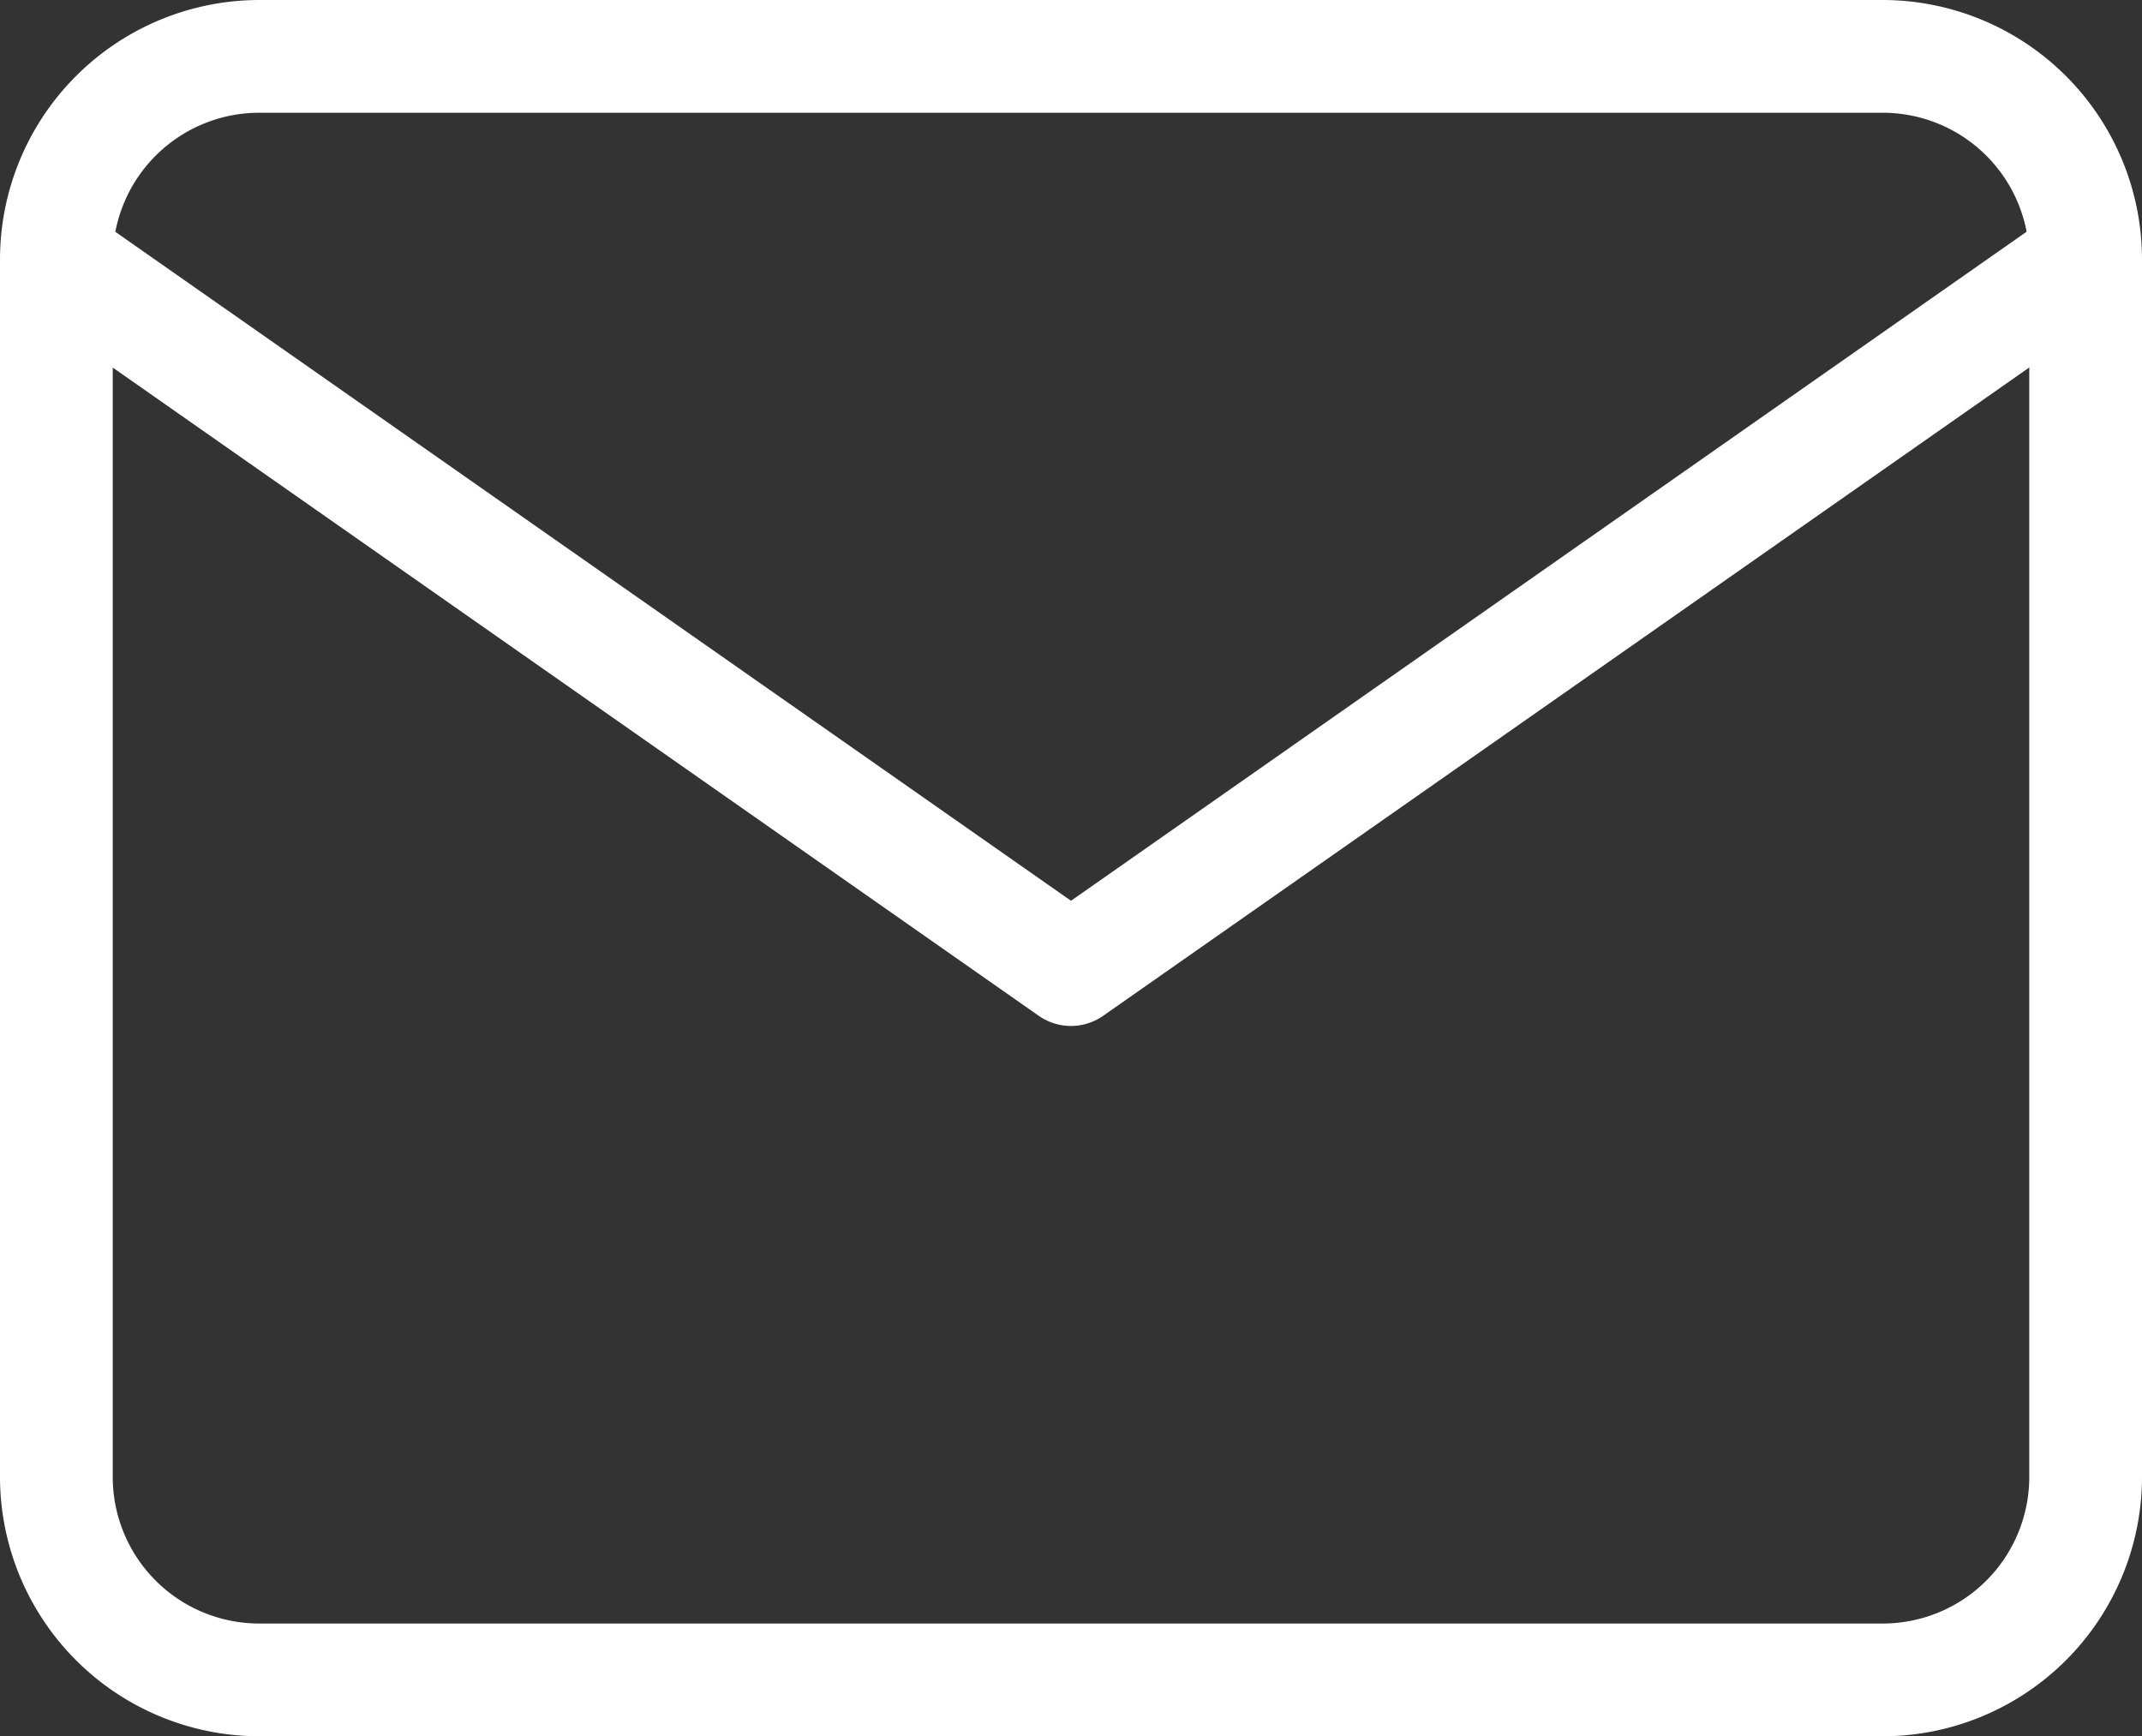 <svg xmlns="http://www.w3.org/2000/svg" width="38" height="30.8" viewBox="0 0 38 30.8">
  <rect x="0" y="0" width="38" height="30.8" fill="#333333" stroke="none"/>
  <g id="Icon_feather-mail" data-name="Icon feather-mail" transform="translate(-2 -5)">
    <path id="Pfad_6" data-name="Pfad 6" d="M6.6,5H35.4A4.605,4.605,0,0,1,40,9.6V31.2a4.605,4.605,0,0,1-4.6,4.6H6.6A4.605,4.605,0,0,1,2,31.2V9.6A4.605,4.605,0,0,1,6.6,5ZM35.4,33.8A2.6,2.6,0,0,0,38,31.2V9.6A2.6,2.6,0,0,0,35.4,7H6.6A2.6,2.6,0,0,0,4,9.6V31.2a2.6,2.6,0,0,0,2.6,2.6Z" fill="#fff"/>
    <path id="Pfad_7" data-name="Pfad 7" d="M21,22.6a1,1,0,0,1-.573-.181l-18-12.6A1,1,0,0,1,3.573,8.181L21,20.379l17.427-12.2a1,1,0,0,1,1.147,1.638l-18,12.6A1,1,0,0,1,21,22.6Z" transform="translate(0 0.6)" fill="#fff"/>
  </g>
</svg>
